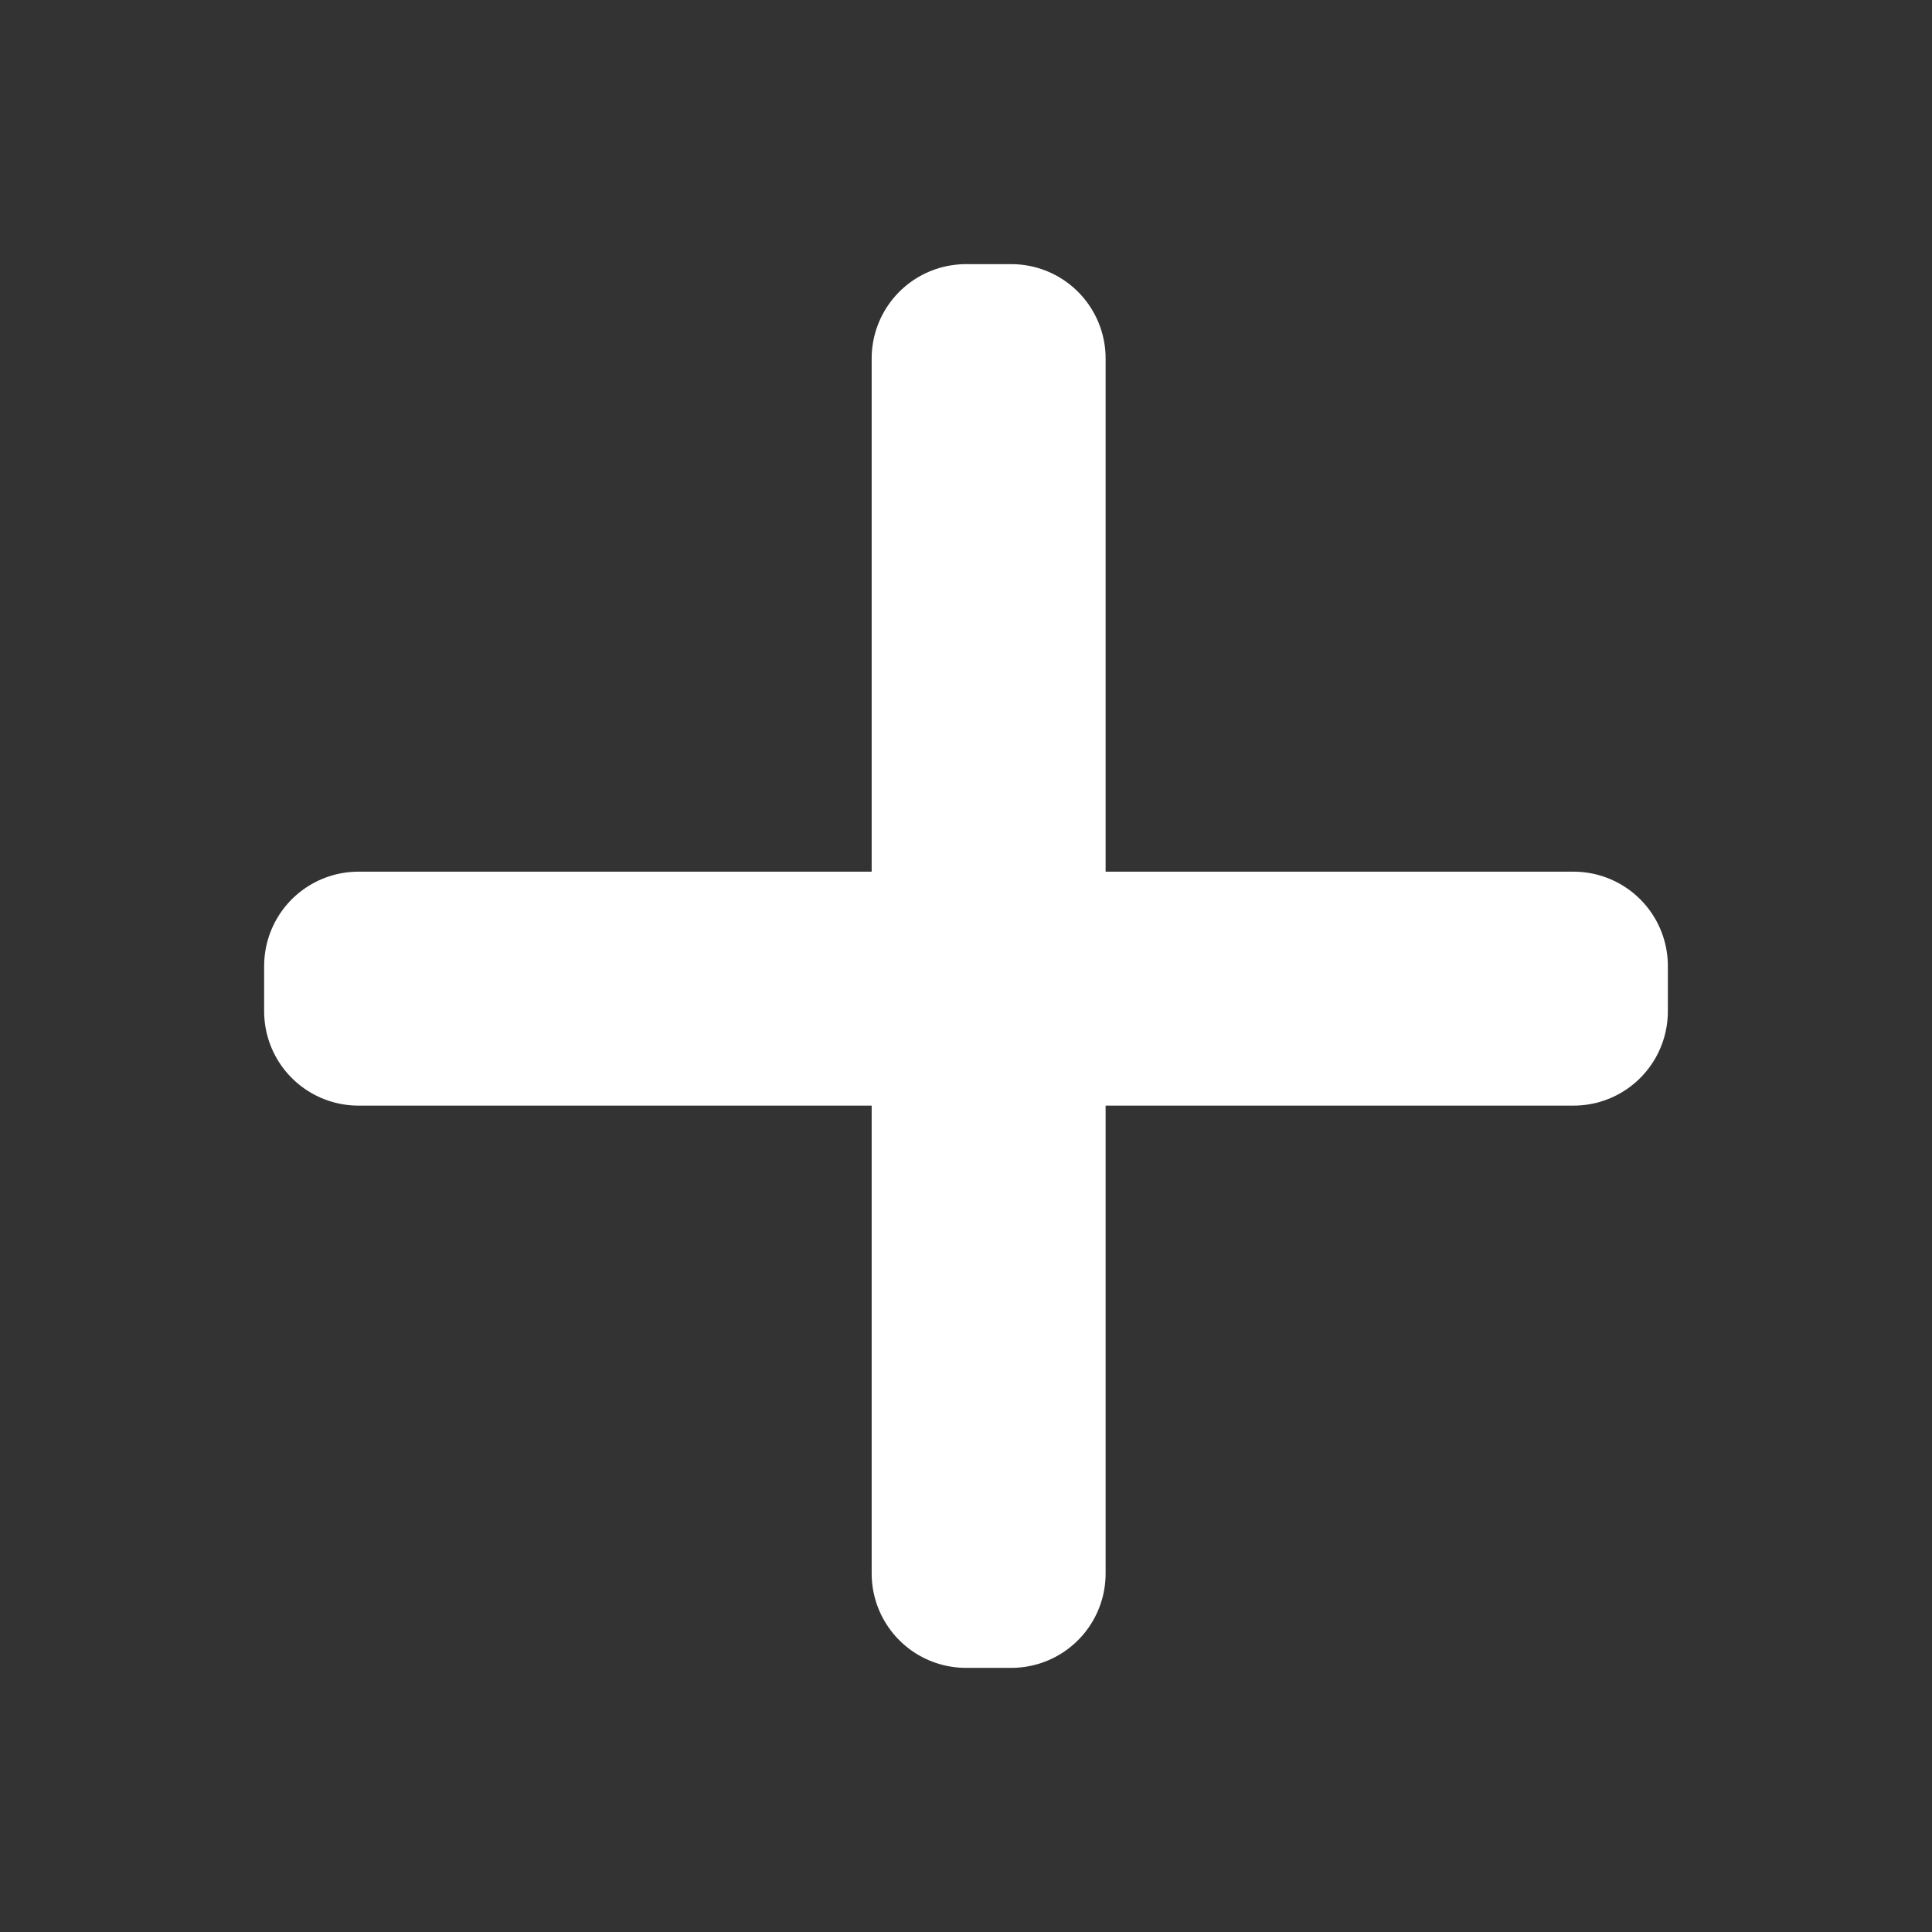 <svg viewBox="0 0 512 512">
  <rect x="0" y="0" width="512" height="512" fill="#333333" stroke="none"/>
  <rect
    style="fill:#fff;stroke:#fff;stroke-width:50;stroke-linecap:round;stroke-linejoin:round;stroke-dasharray:none"
    width="12"
    height="322"
    x="256"
    y="95"/>
  <rect
    style="fill:#fff;stroke:#fff;stroke-width:50;stroke-linecap:round;stroke-linejoin:round;stroke-dasharray:none"
    width="322"
    height="12"
    x="95"
    y="256"/>
</svg>

